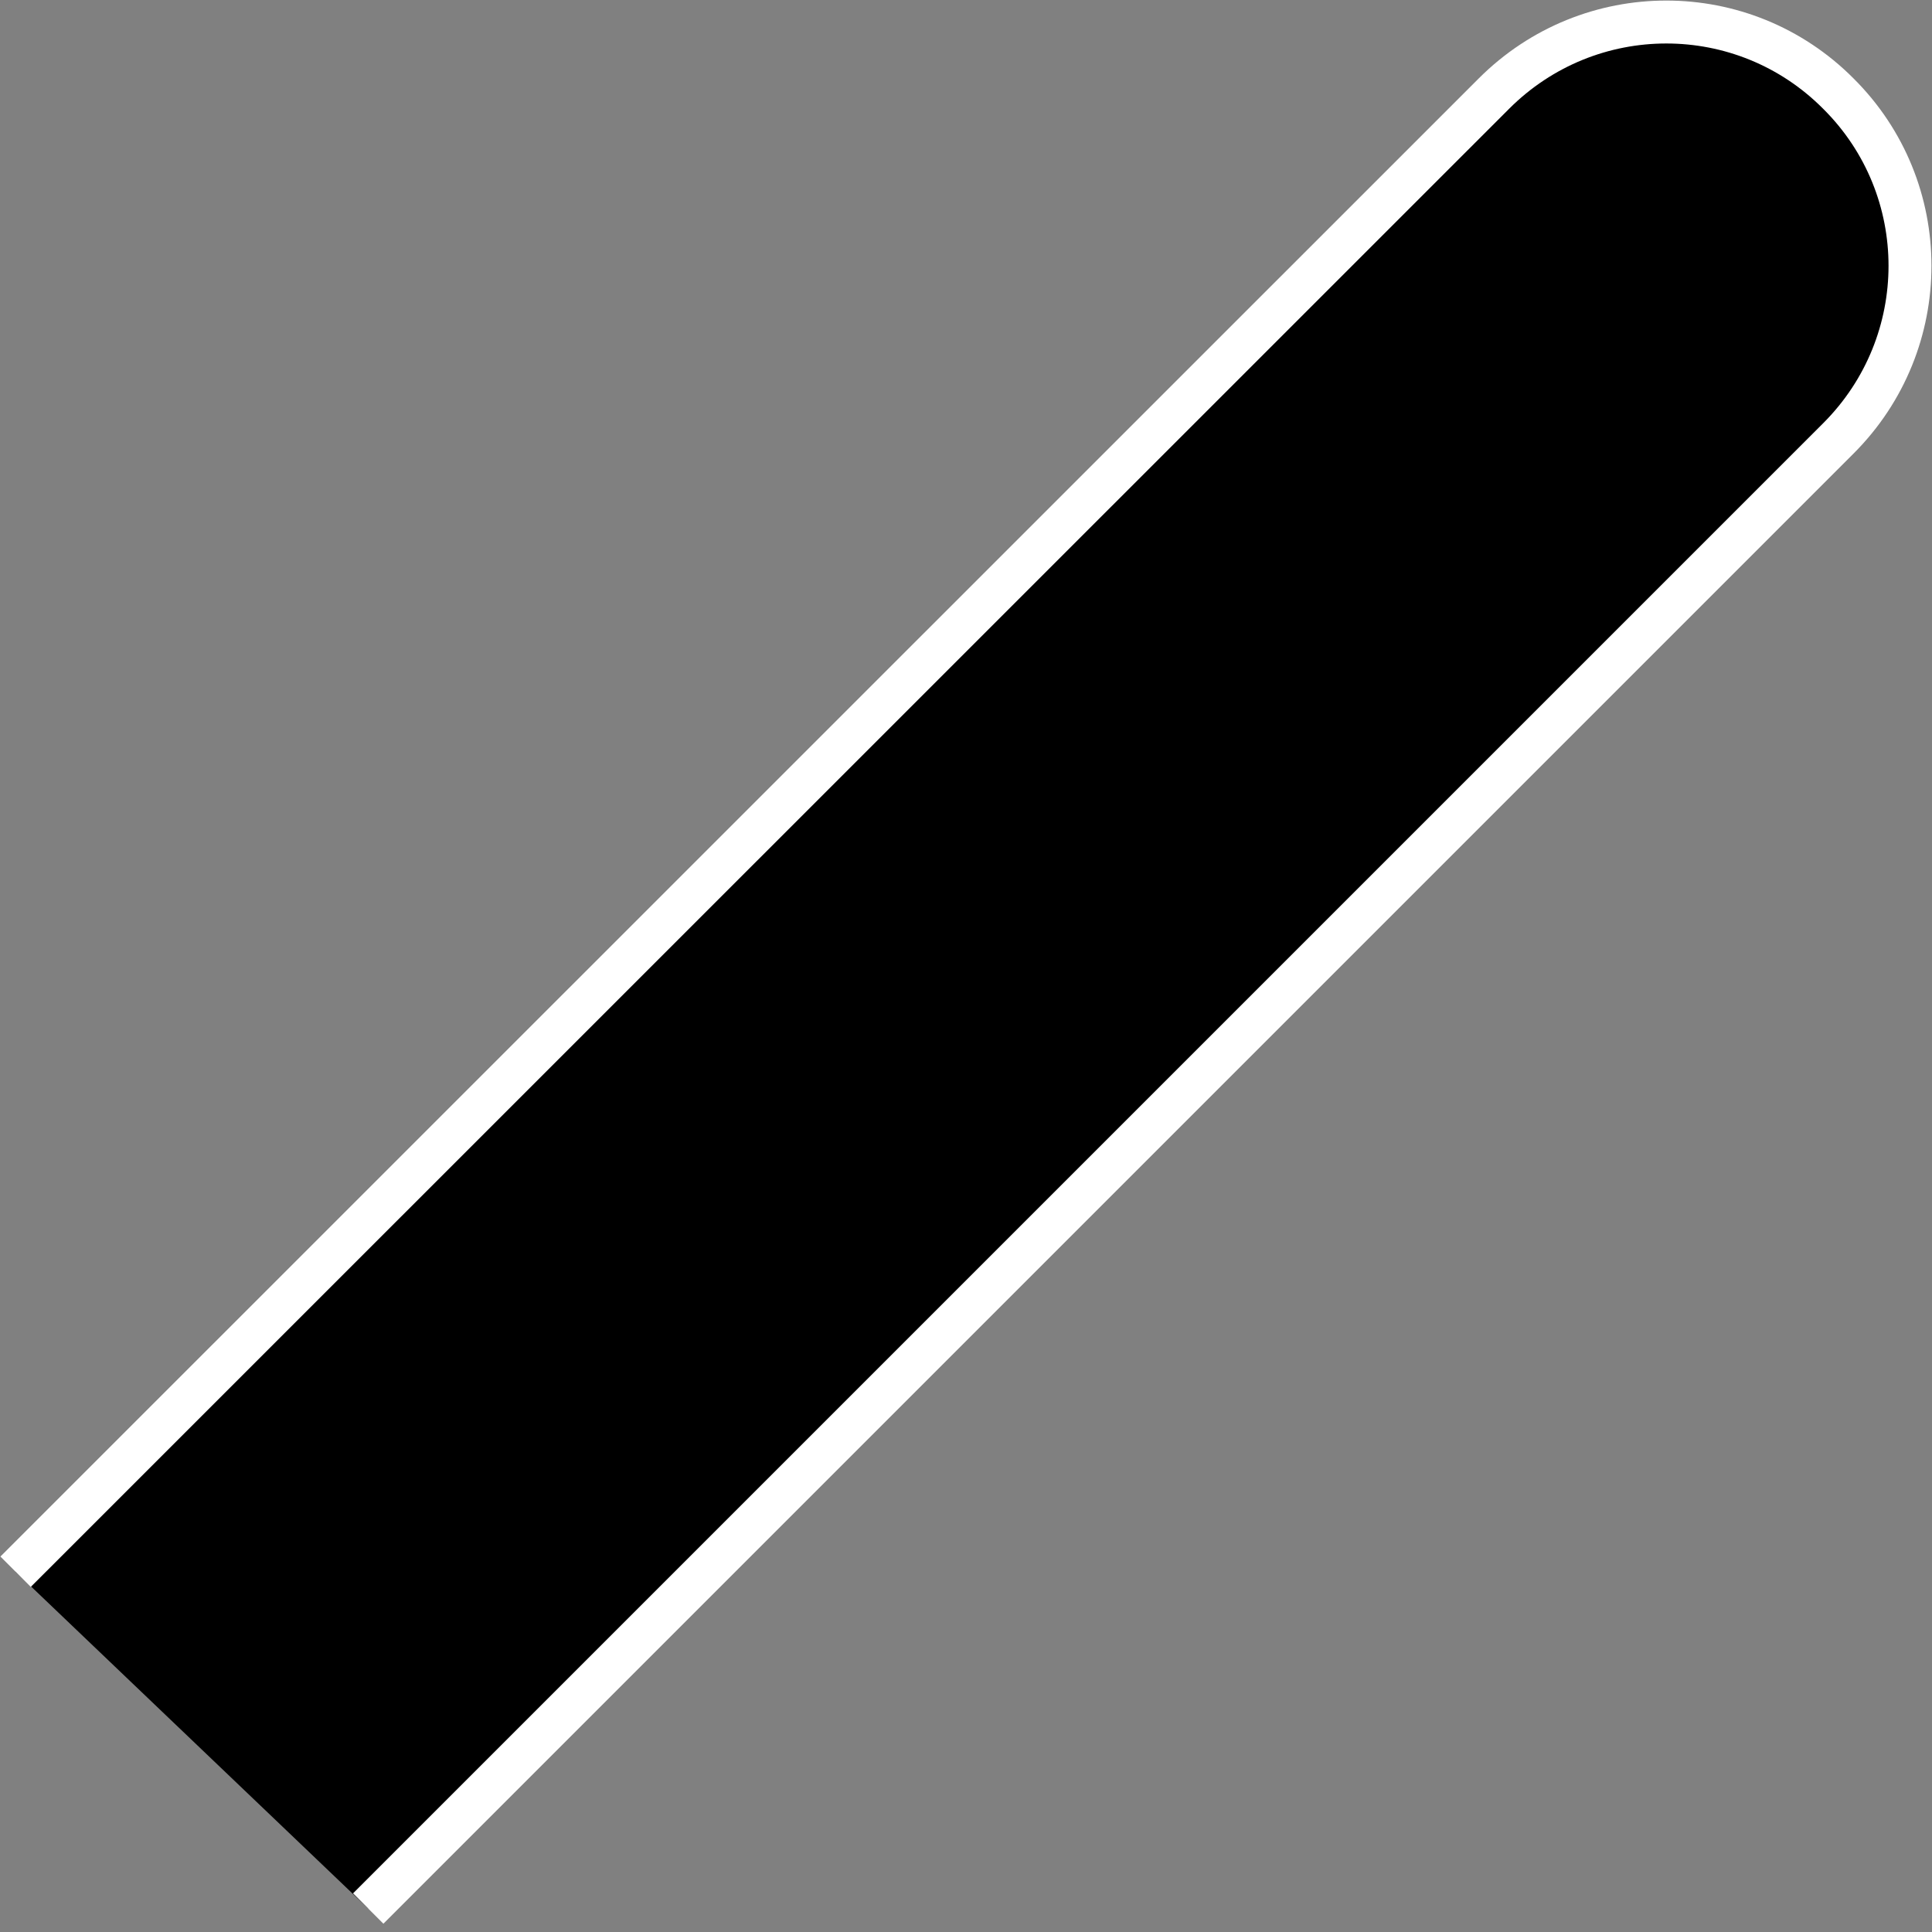<svg width="27" height="27" viewBox="0 0 27 27" fill="none" xmlns="http://www.w3.org/2000/svg">
<rect x="0" y="0" width="27" height="27" fill="#808080" stroke="none"/>
<path d="M0.218 21.965L20.877 1.309C22.211 -0.026 24.365 -0.026 25.692 1.309C27.026 2.635 27.026 4.792 25.692 6.126L5.146 26.672" fill="black"/>
<path d="M0.218 21.965L20.877 1.309C22.211 -0.026 24.365 -0.026 25.692 1.309C27.026 2.635 27.026 4.792 25.692 6.126L5.146 26.672" stroke="white" stroke-width="0.6"/>
</svg>

